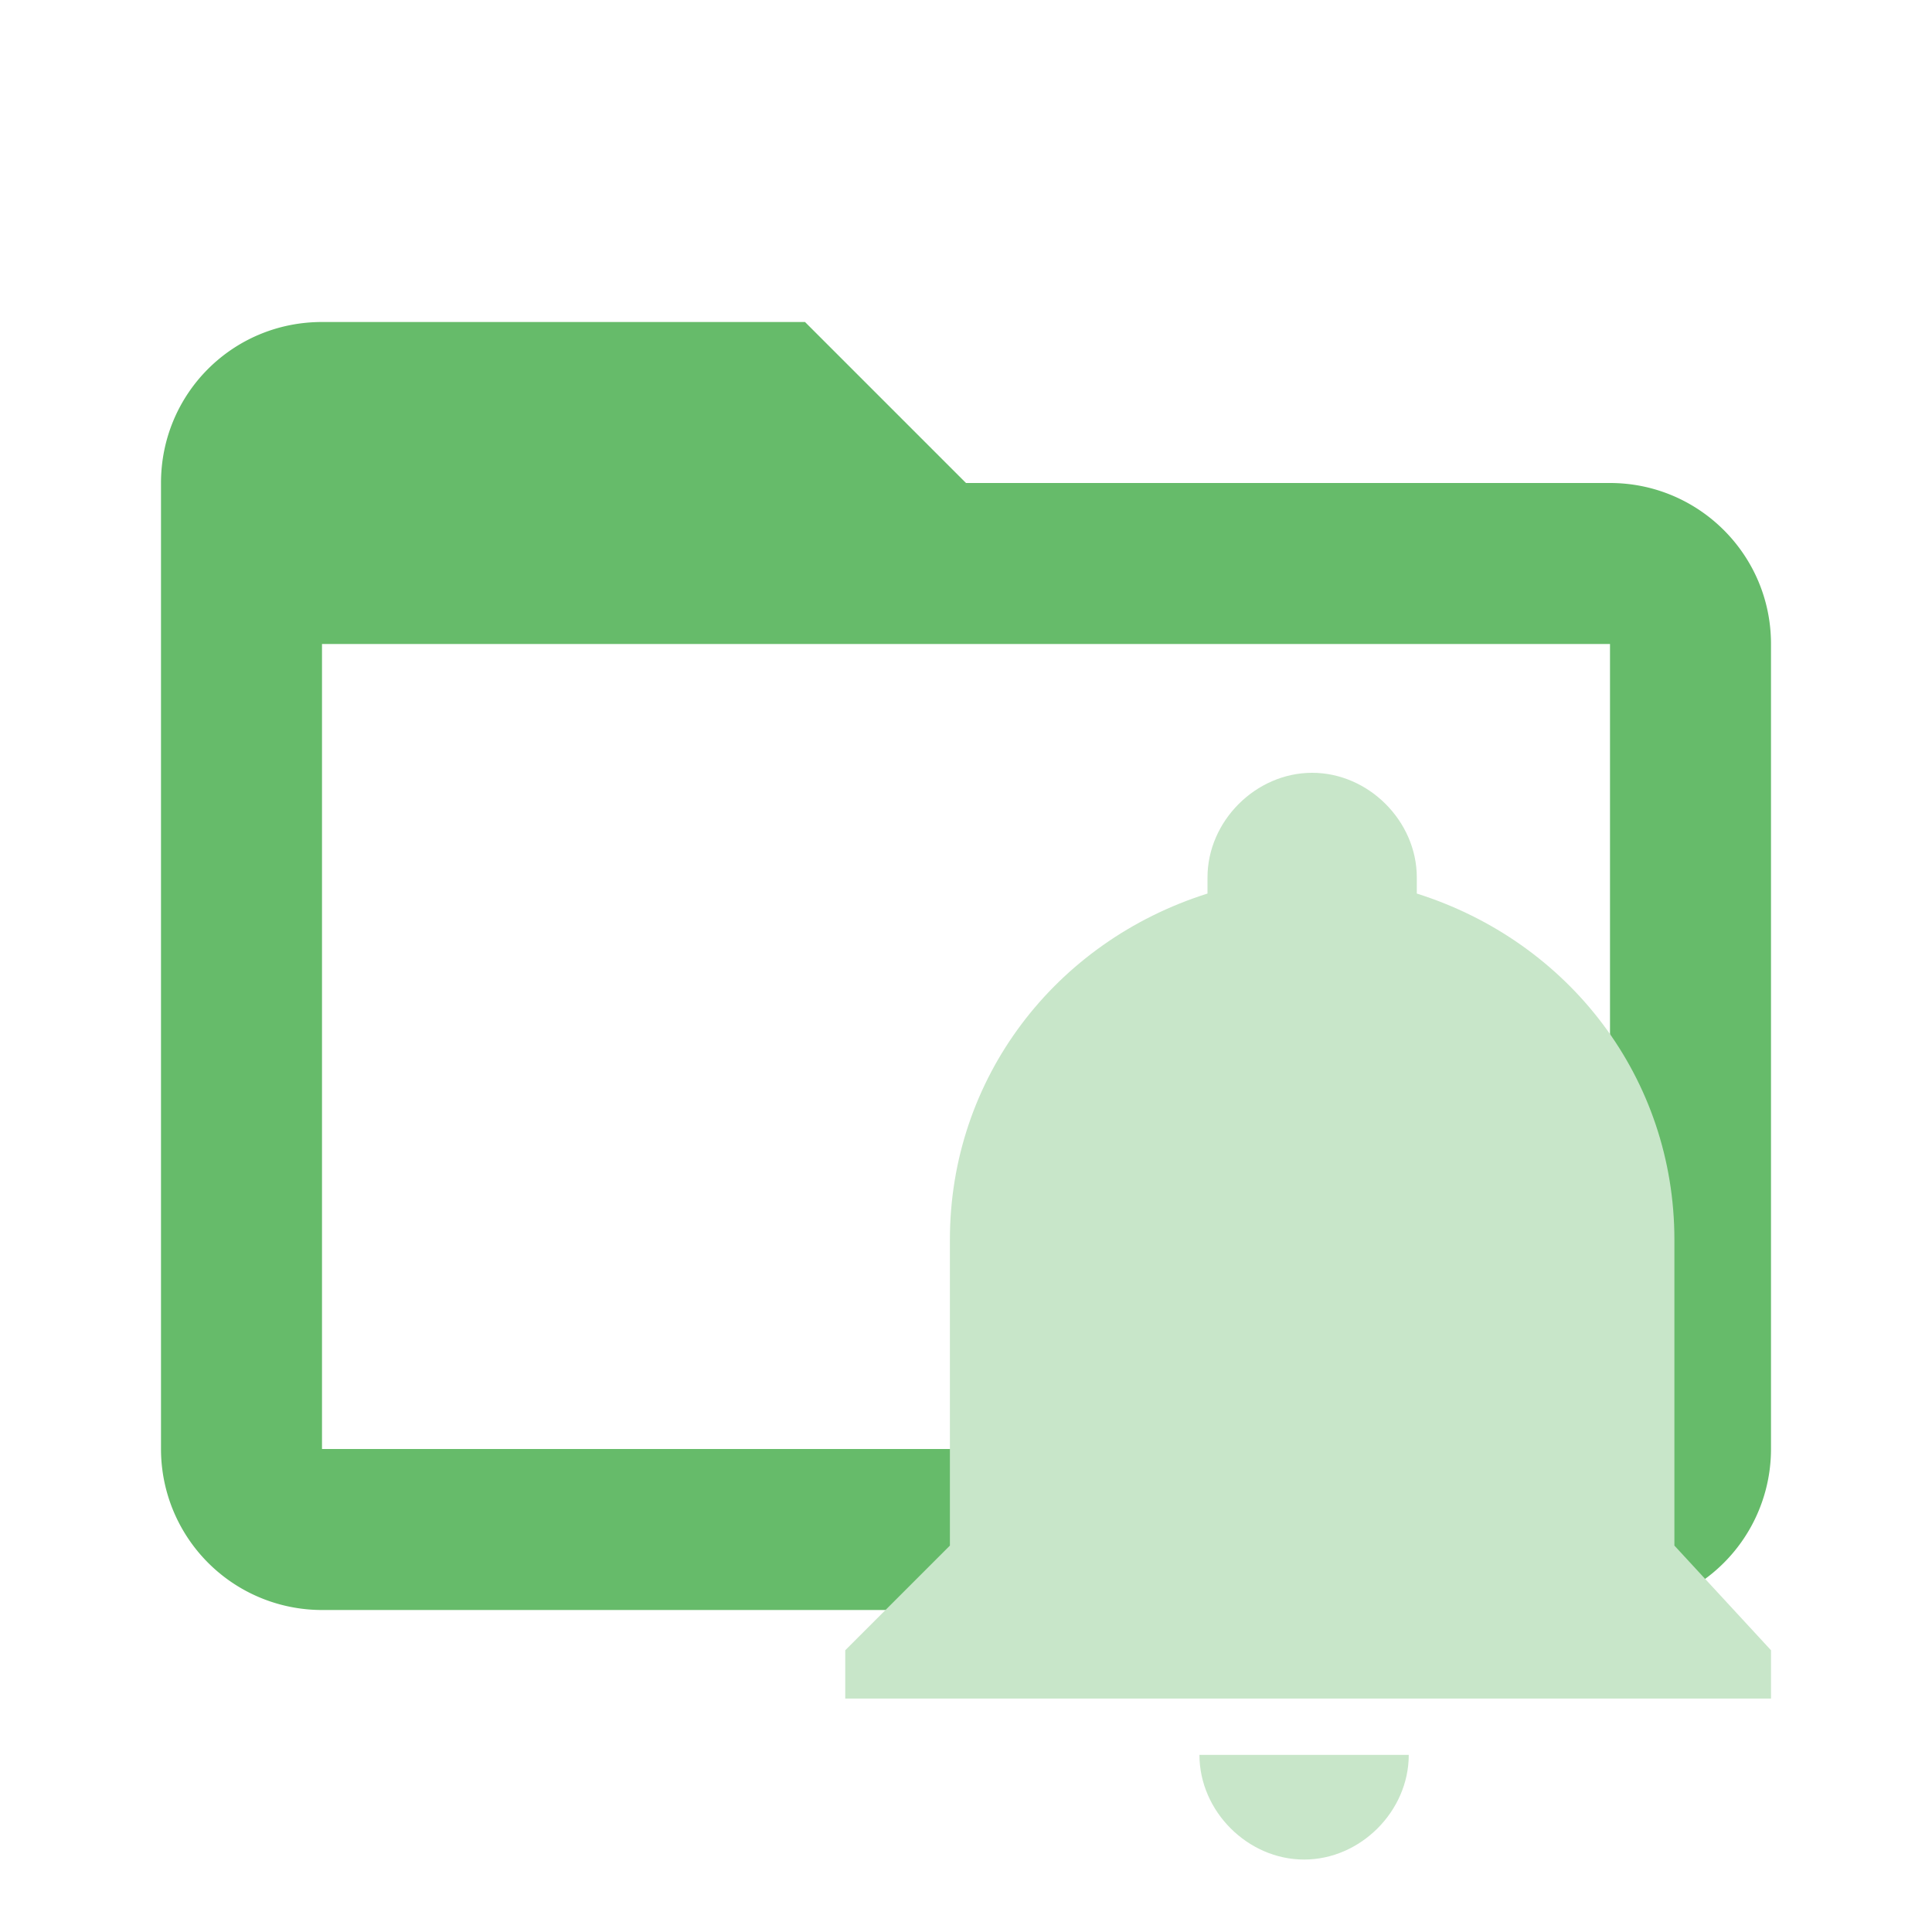 <!--
  - The MIT License (MIT)
  -
  - Copyright (c) 2015-2024 Elior "Mallowigi" Boukhobza
  -
  - Permission is hereby granted, free of charge, to any person obtaining a copy
  - of this software and associated documentation files (the "Software"), to deal
  - in the Software without restriction, including without limitation the rights
  - to use, copy, modify, merge, publish, distribute, sublicense, and/or sell
  - copies of the Software, and to permit persons to whom the Software is
  - furnished to do so, subject to the following conditions:
  -
  - The above copyright notice and this permission notice shall be included in all
  - copies or substantial portions of the Software.
  -
  - THE SOFTWARE IS PROVIDED "AS IS", WITHOUT WARRANTY OF ANY KIND, EXPRESS OR
  - IMPLIED, INCLUDING BUT NOT LIMITED TO THE WARRANTIES OF MERCHANTABILITY,
  - FITNESS FOR A PARTICULAR PURPOSE AND NONINFRINGEMENT. IN NO EVENT SHALL THE
  - AUTHORS OR COPYRIGHT HOLDERS BE LIABLE FOR ANY CLAIM, DAMAGES OR OTHER
  - LIABILITY, WHETHER IN AN ACTION OF CONTRACT, TORT OR OTHERWISE, ARISING FROM,
  - OUT OF OR IN CONNECTION WITH THE SOFTWARE OR THE USE OR OTHER DEALINGS IN THE
  - SOFTWARE.
  -
  -->

<svg version="1.1" id="Camada_1" xmlns="http://www.w3.org/2000/svg" x="0px" y="0px" viewBox="0 0 24 24"
     width="16px" height="16px" xml:space="preserve">
    <path fill="#66BB6A" data-folderColor="Events"
          d="M20,18H4V8H20M20,6H12L10,4H4C2.89,4 2,4.89 2,6V18A2,2 0 0,0 4,20H20A2,2 0 0,0 22,18V8C22,6.89 21.1,6 20,6Z"/>
  <path fill="#C8E6C9" data-folderIconColor="Events" d="M22,20.5v0.6H10.5v-0.6l1.3-1.3v-3.8c0-2,1.3-3.7,3.2-4.3c0-0.1,0-0.1,0-0.2c0-0.7,0.6-1.3,1.3-1.3
		s1.3,0.6,1.3,1.3c0,0.1,0,0.1,0,0.2c1.9,0.6,3.2,2.3,3.2,4.3v3.8L22,20.5 M17.5,21.8c0,0.7-0.6,1.3-1.3,1.3s-1.3-0.6-1.3-1.3"/>
</svg>
